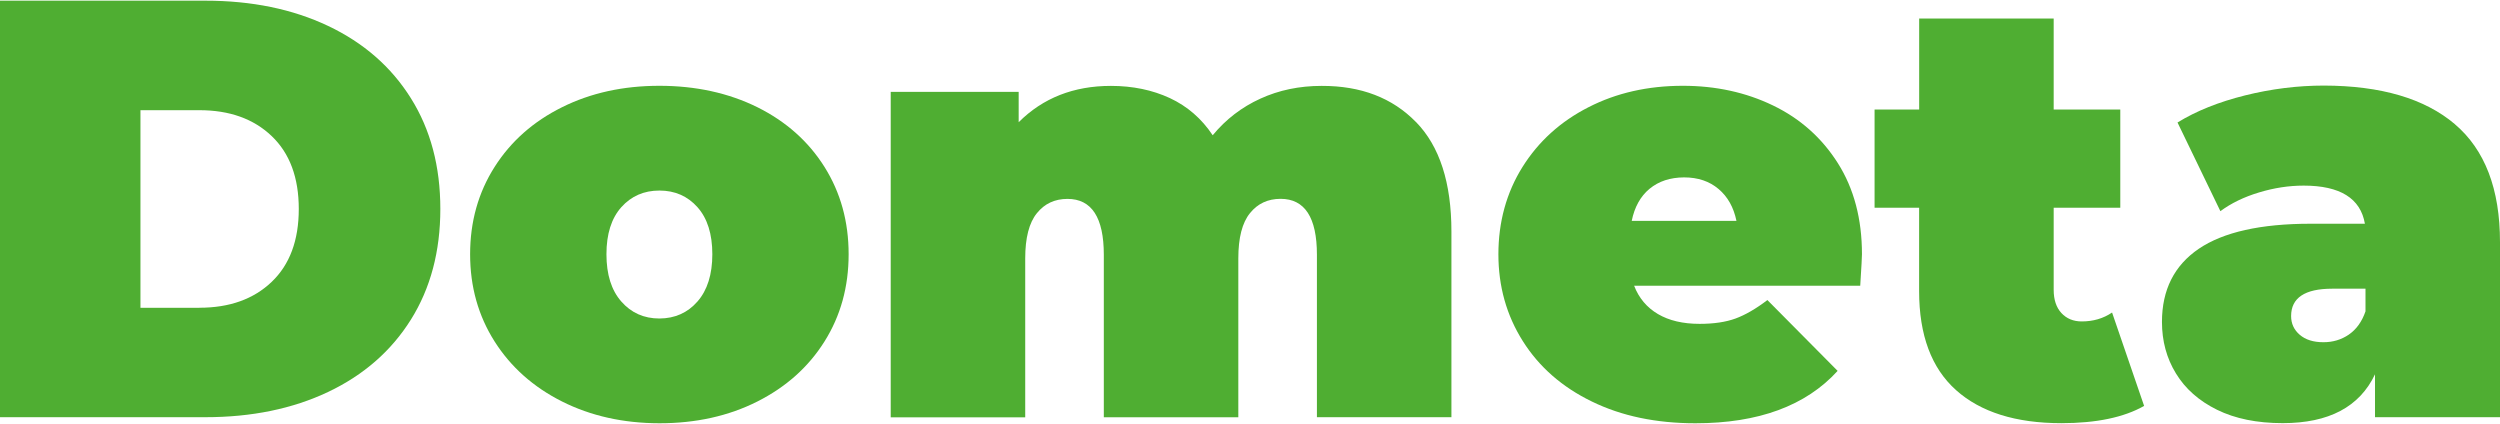 <svg xmlns="http://www.w3.org/2000/svg" id="Vrstva_1" data-name="Vrstva 1" viewBox="0 0 794.22 134.24" width="230" height="39"><defs><style>.cls-1 {
        fill: #4fae32;
      }</style></defs><g id="g912"><g id="g16"><path id="path4" d="M0 0h65.23c14.75 0 27.75 2.68 39.03 8.03 11.28 5.35 20.04 13 26.28 22.97 6.25 9.97 9.35 21.67 9.35 35.16s-3.12 25.2-9.35 35.16c-6.25 9.97-15 17.61-26.28 22.97-11.28 5.35-24.29 8.03-39.03 8.03H0V0Zm63.34 97.55c9.58 0 17.23-2.74 22.97-8.22 5.74-5.48 8.61-13.19 8.61-23.16s-2.87-17.68-8.61-23.16-13.39-8.22-22.97-8.22H44.62v62.77h18.72Z" class="cls-1"/><path id="path6" d="M178.57 127.34c-9.14-4.59-16.3-10.96-21.46-19.1s-7.76-17.36-7.76-27.69 2.59-19.57 7.76-27.71c5.16-8.14 12.32-14.47 21.46-19 9.14-4.55 19.44-6.8 30.92-6.8s21.95 2.27 31.11 6.8c9.14 4.55 16.25 10.88 21.35 19 5.1 8.14 7.65 17.36 7.65 27.71s-2.55 19.57-7.65 27.69c-5.1 8.14-12.22 14.49-21.35 19.1-9.14 4.61-19.51 6.91-31.11 6.91-11.47-.02-21.78-2.32-30.92-6.91Zm43.01-31.77c3.14-3.59 4.72-8.61 4.72-15.02s-1.57-11.41-4.72-14.94c-3.14-3.53-7.18-5.29-12.09-5.29s-8.95 1.76-12.11 5.29c-3.14 3.53-4.72 8.5-4.72 14.94s1.57 11.43 4.72 15.02c3.14 3.59 7.18 5.4 12.11 5.4 4.91-.02 8.95-1.81 12.09-5.4Z" class="cls-1"/><path id="path8" d="M449.86 38.56c7.5 7.69 11.24 19.29 11.24 34.78v58.98h-42.73V80.71c0-11.83-3.85-17.76-11.54-17.76-4.04 0-7.29 1.51-9.73 4.55-2.46 3.02-3.7 7.82-3.7 14.36v50.48h-42.73V80.73c0-11.83-3.85-17.76-11.54-17.76-4.04 0-7.29 1.51-9.73 4.55-2.46 3.02-3.7 7.82-3.7 14.36v50.48h-42.73V28.96h40.65v9.65c7.69-7.69 17.47-11.54 29.3-11.54 6.93 0 13.17 1.3 18.72 3.87 5.55 2.59 10.09 6.52 13.62 11.81 4.16-5.04 9.2-8.92 15.13-11.62 5.93-2.72 12.41-4.06 19.48-4.06 12.49-.04 22.48 3.8 29.98 11.5Z" class="cls-1"/><path id="path10" d="M590.98 90.56h-71.84c1.51 3.91 4.04 6.91 7.56 8.99 3.53 2.08 7.95 3.12 13.24 3.12 4.55 0 8.35-.57 11.43-1.7s6.46-3.08 10.11-5.86l22.31 22.5c-10.09 11.09-25.16 16.64-45.19 16.64-12.47 0-23.44-2.29-32.89-6.91-9.46-4.59-16.76-10.99-21.93-19.19-5.18-8.2-7.76-17.4-7.76-27.6s2.55-19.57 7.65-27.71c5.1-8.14 12.09-14.47 20.99-19 8.88-4.55 18.87-6.8 29.96-6.8 10.45 0 20.02 2.08 28.64 6.25 8.63 4.16 15.51 10.28 20.61 18.34 5.1 8.07 7.65 17.7 7.65 28.92.02.62-.17 3.95-.55 10.01Zm-66.93-30.81c-2.89 2.4-4.78 5.8-5.67 10.2h33.27c-.89-4.29-2.76-7.65-5.67-10.11-2.89-2.46-6.54-3.7-10.96-3.7-4.4.02-8.05 1.21-10.96 3.61Z" class="cls-1"/><path id="path12" d="M681.16 128.74c-6.44 3.65-15.19 5.48-26.28 5.48-14.49 0-25.65-3.51-33.47-10.5s-11.73-17.49-11.73-31.47V65.78h-14.15V34.59h14.17V5.67h42.73v28.92h21.16v31.19h-21.16v26.09c0 3.14.83 5.61 2.46 7.37 1.64 1.76 3.78 2.66 6.44 2.66 3.65 0 6.86-.93 9.65-2.83l10.18 29.66Z" class="cls-1"/><path id="path14" d="M779.86 39.22c9.58 8.14 14.36 20.63 14.36 37.52v55.58h-39.71V118.7c-4.91 10.35-14.68 15.51-29.3 15.51-8.2 0-15.15-1.42-20.89-4.25s-10.09-6.67-13.05-11.54c-2.97-4.84-4.44-10.31-4.44-16.36 0-10.2 3.91-17.95 11.71-23.25 7.82-5.29 19.65-7.95 35.55-7.95h17.21c-1.38-8.07-7.88-12.11-19.46-12.11-4.67 0-9.39.72-14.17 2.17-4.8 1.44-8.88 3.44-12.28 5.95L691.77 38.7c5.93-3.65 13.07-6.52 21.46-8.61 8.37-2.08 16.72-3.12 25.05-3.12 18.12.04 32 4.12 41.58 12.24Zm-33.66 66.85c2.4-1.64 4.16-4.1 5.29-7.37v-7.2h-10.58c-8.69 0-13.05 2.91-13.05 8.69 0 2.4.91 4.38 2.74 5.95 1.83 1.57 4.31 2.36 7.48 2.36 3.02.02 5.72-.79 8.12-2.42Z" class="cls-1"/></g></g></svg>